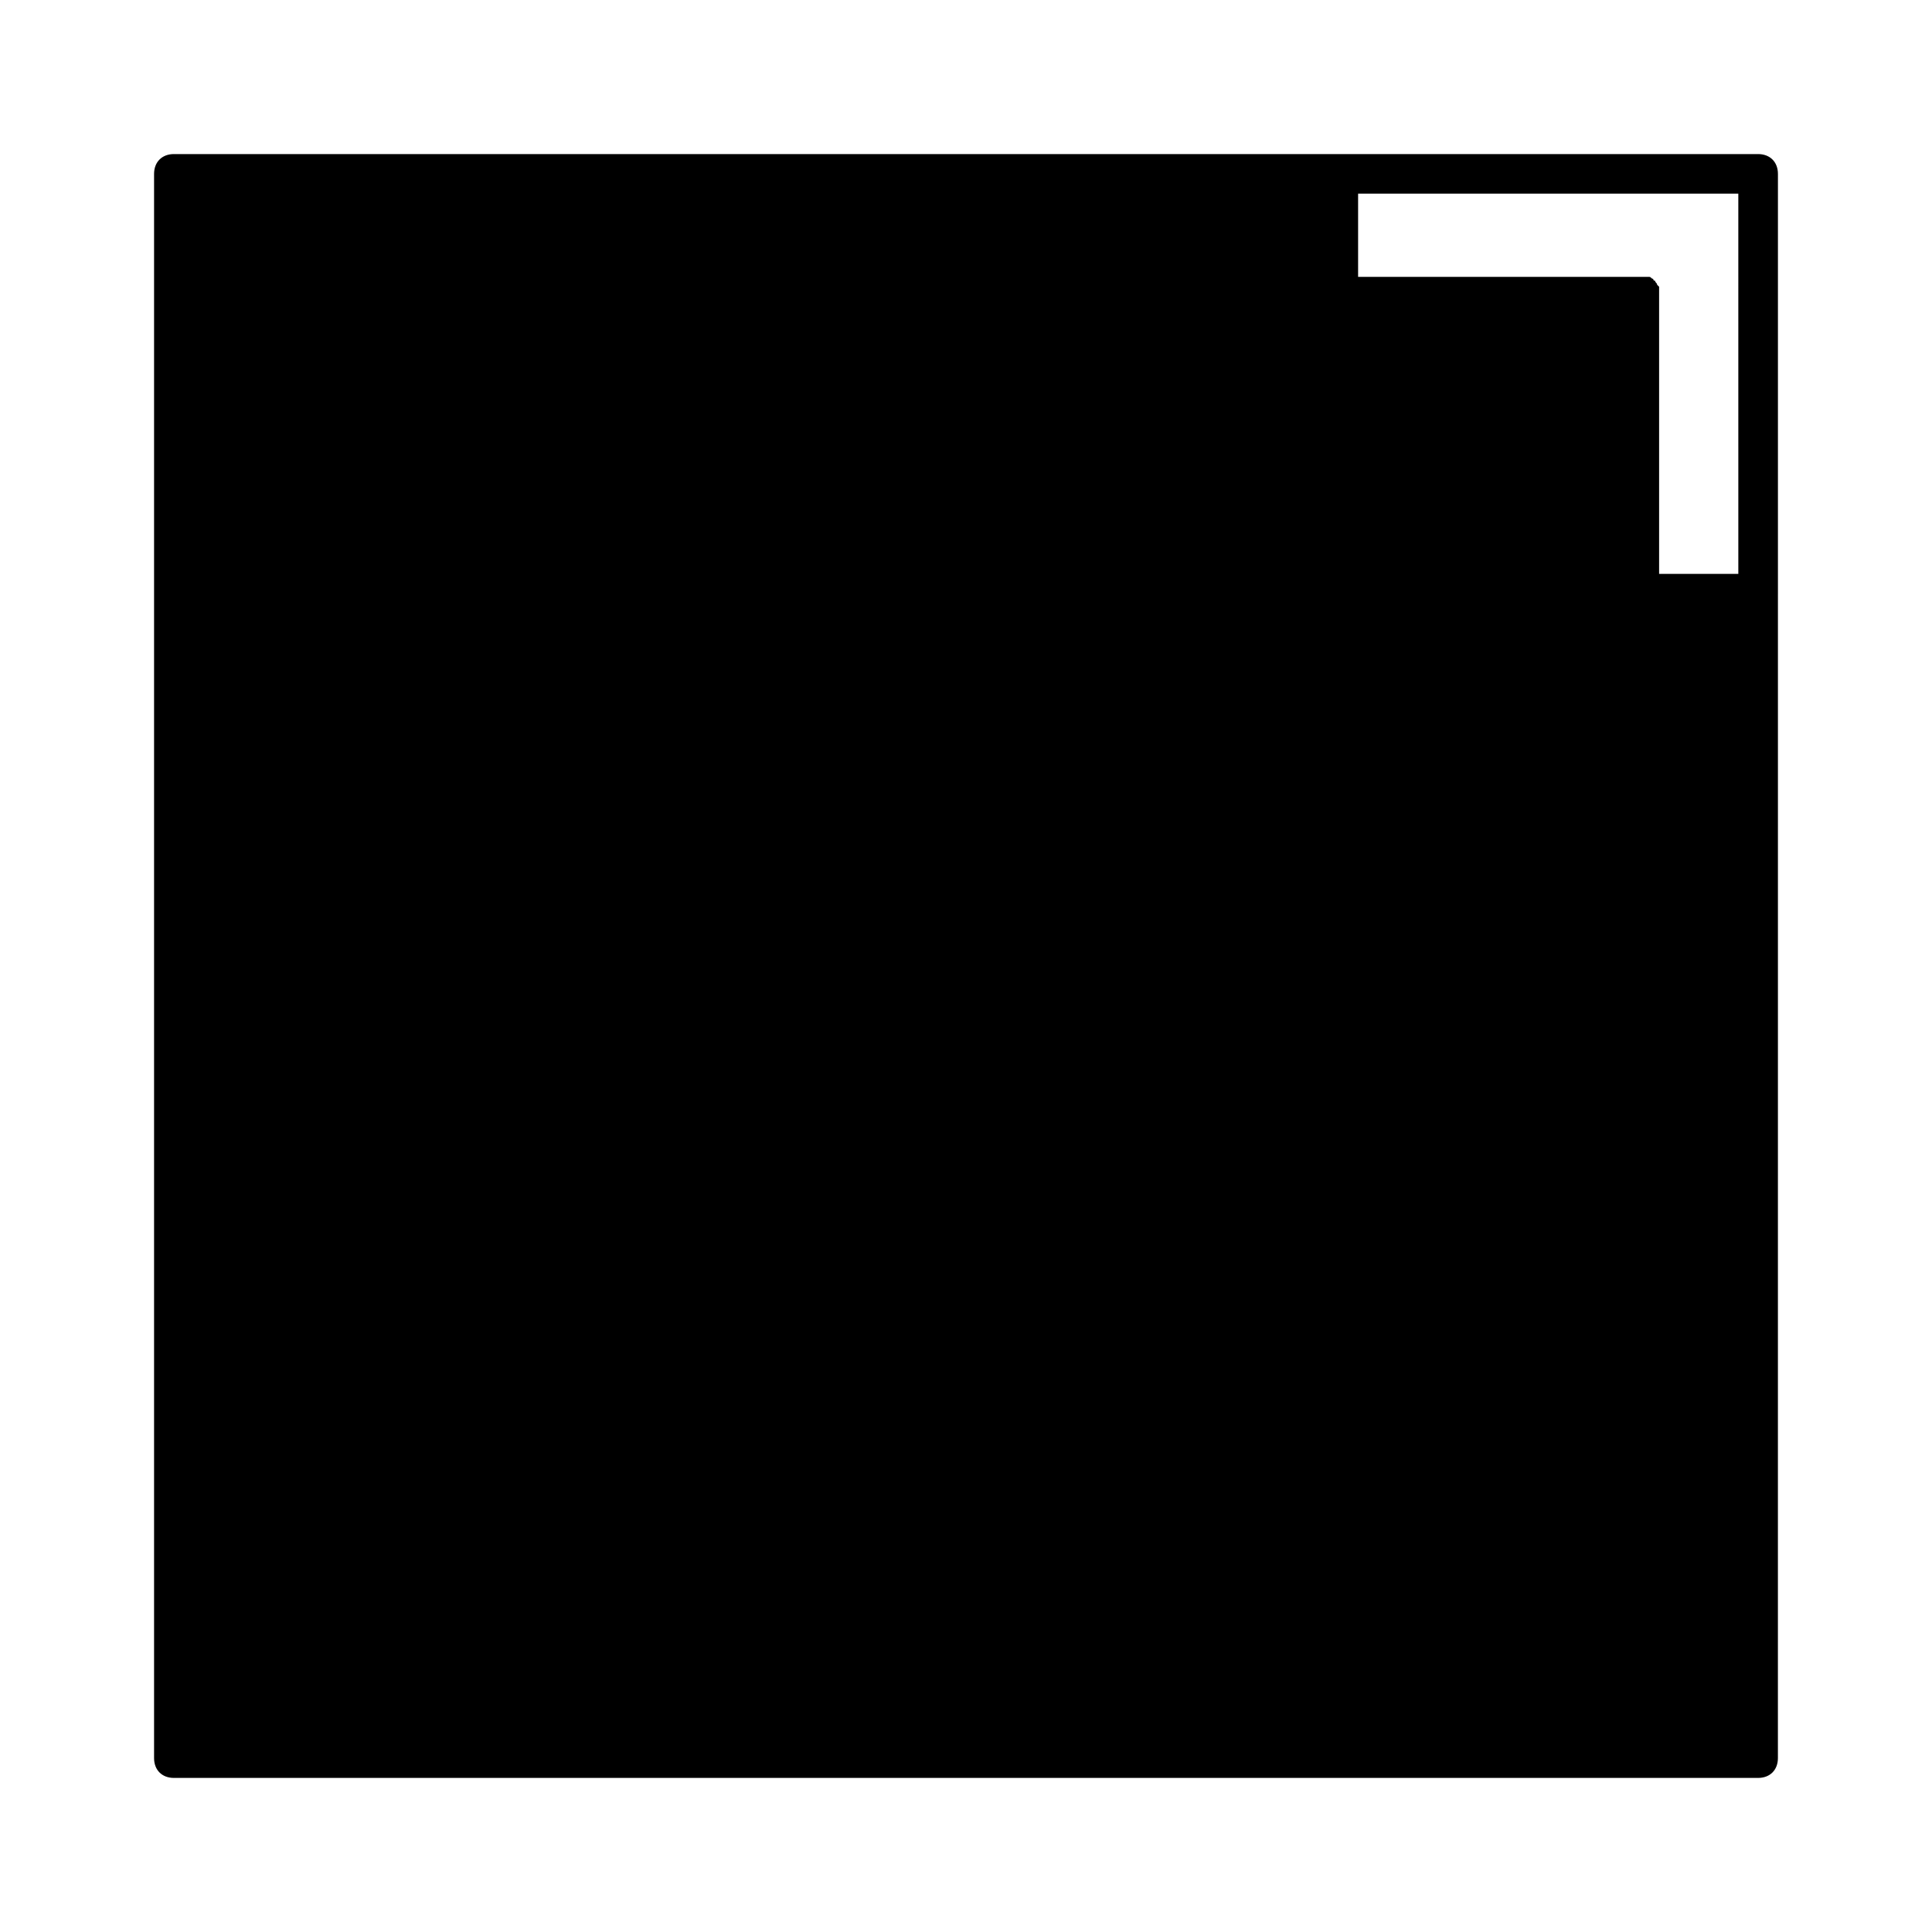 <?xml version="1.0" encoding="UTF-8"?>
<!-- Uploaded to: SVG Repo, www.svgrepo.com, Generator: SVG Repo Mixer Tools -->
<svg fill="#000000" width="800px" height="800px" version="1.1" viewBox="144 144 512 512" xmlns="http://www.w3.org/2000/svg">
 <path d="m609.92 184.83h-419.84c-3.148 0-5.25 2.102-5.25 5.25v419.84c0 3.148 2.098 5.246 5.246 5.246h419.84c3.148 0 5.246-2.098 5.246-5.246l0.008-308.58v-111.26c0-3.148-2.102-5.25-5.25-5.25zm-5.246 111.26h-20.992v-74.52-1.051-0.523l-0.523-0.523c0-0.523-0.523-0.523-0.523-1.051 0 0-0.523 0-0.523-0.523-0.523 0-0.523-0.523-1.051-0.523h-1.051-1.051l-75.047-0.004v-22.043h100.76z"/>
</svg>